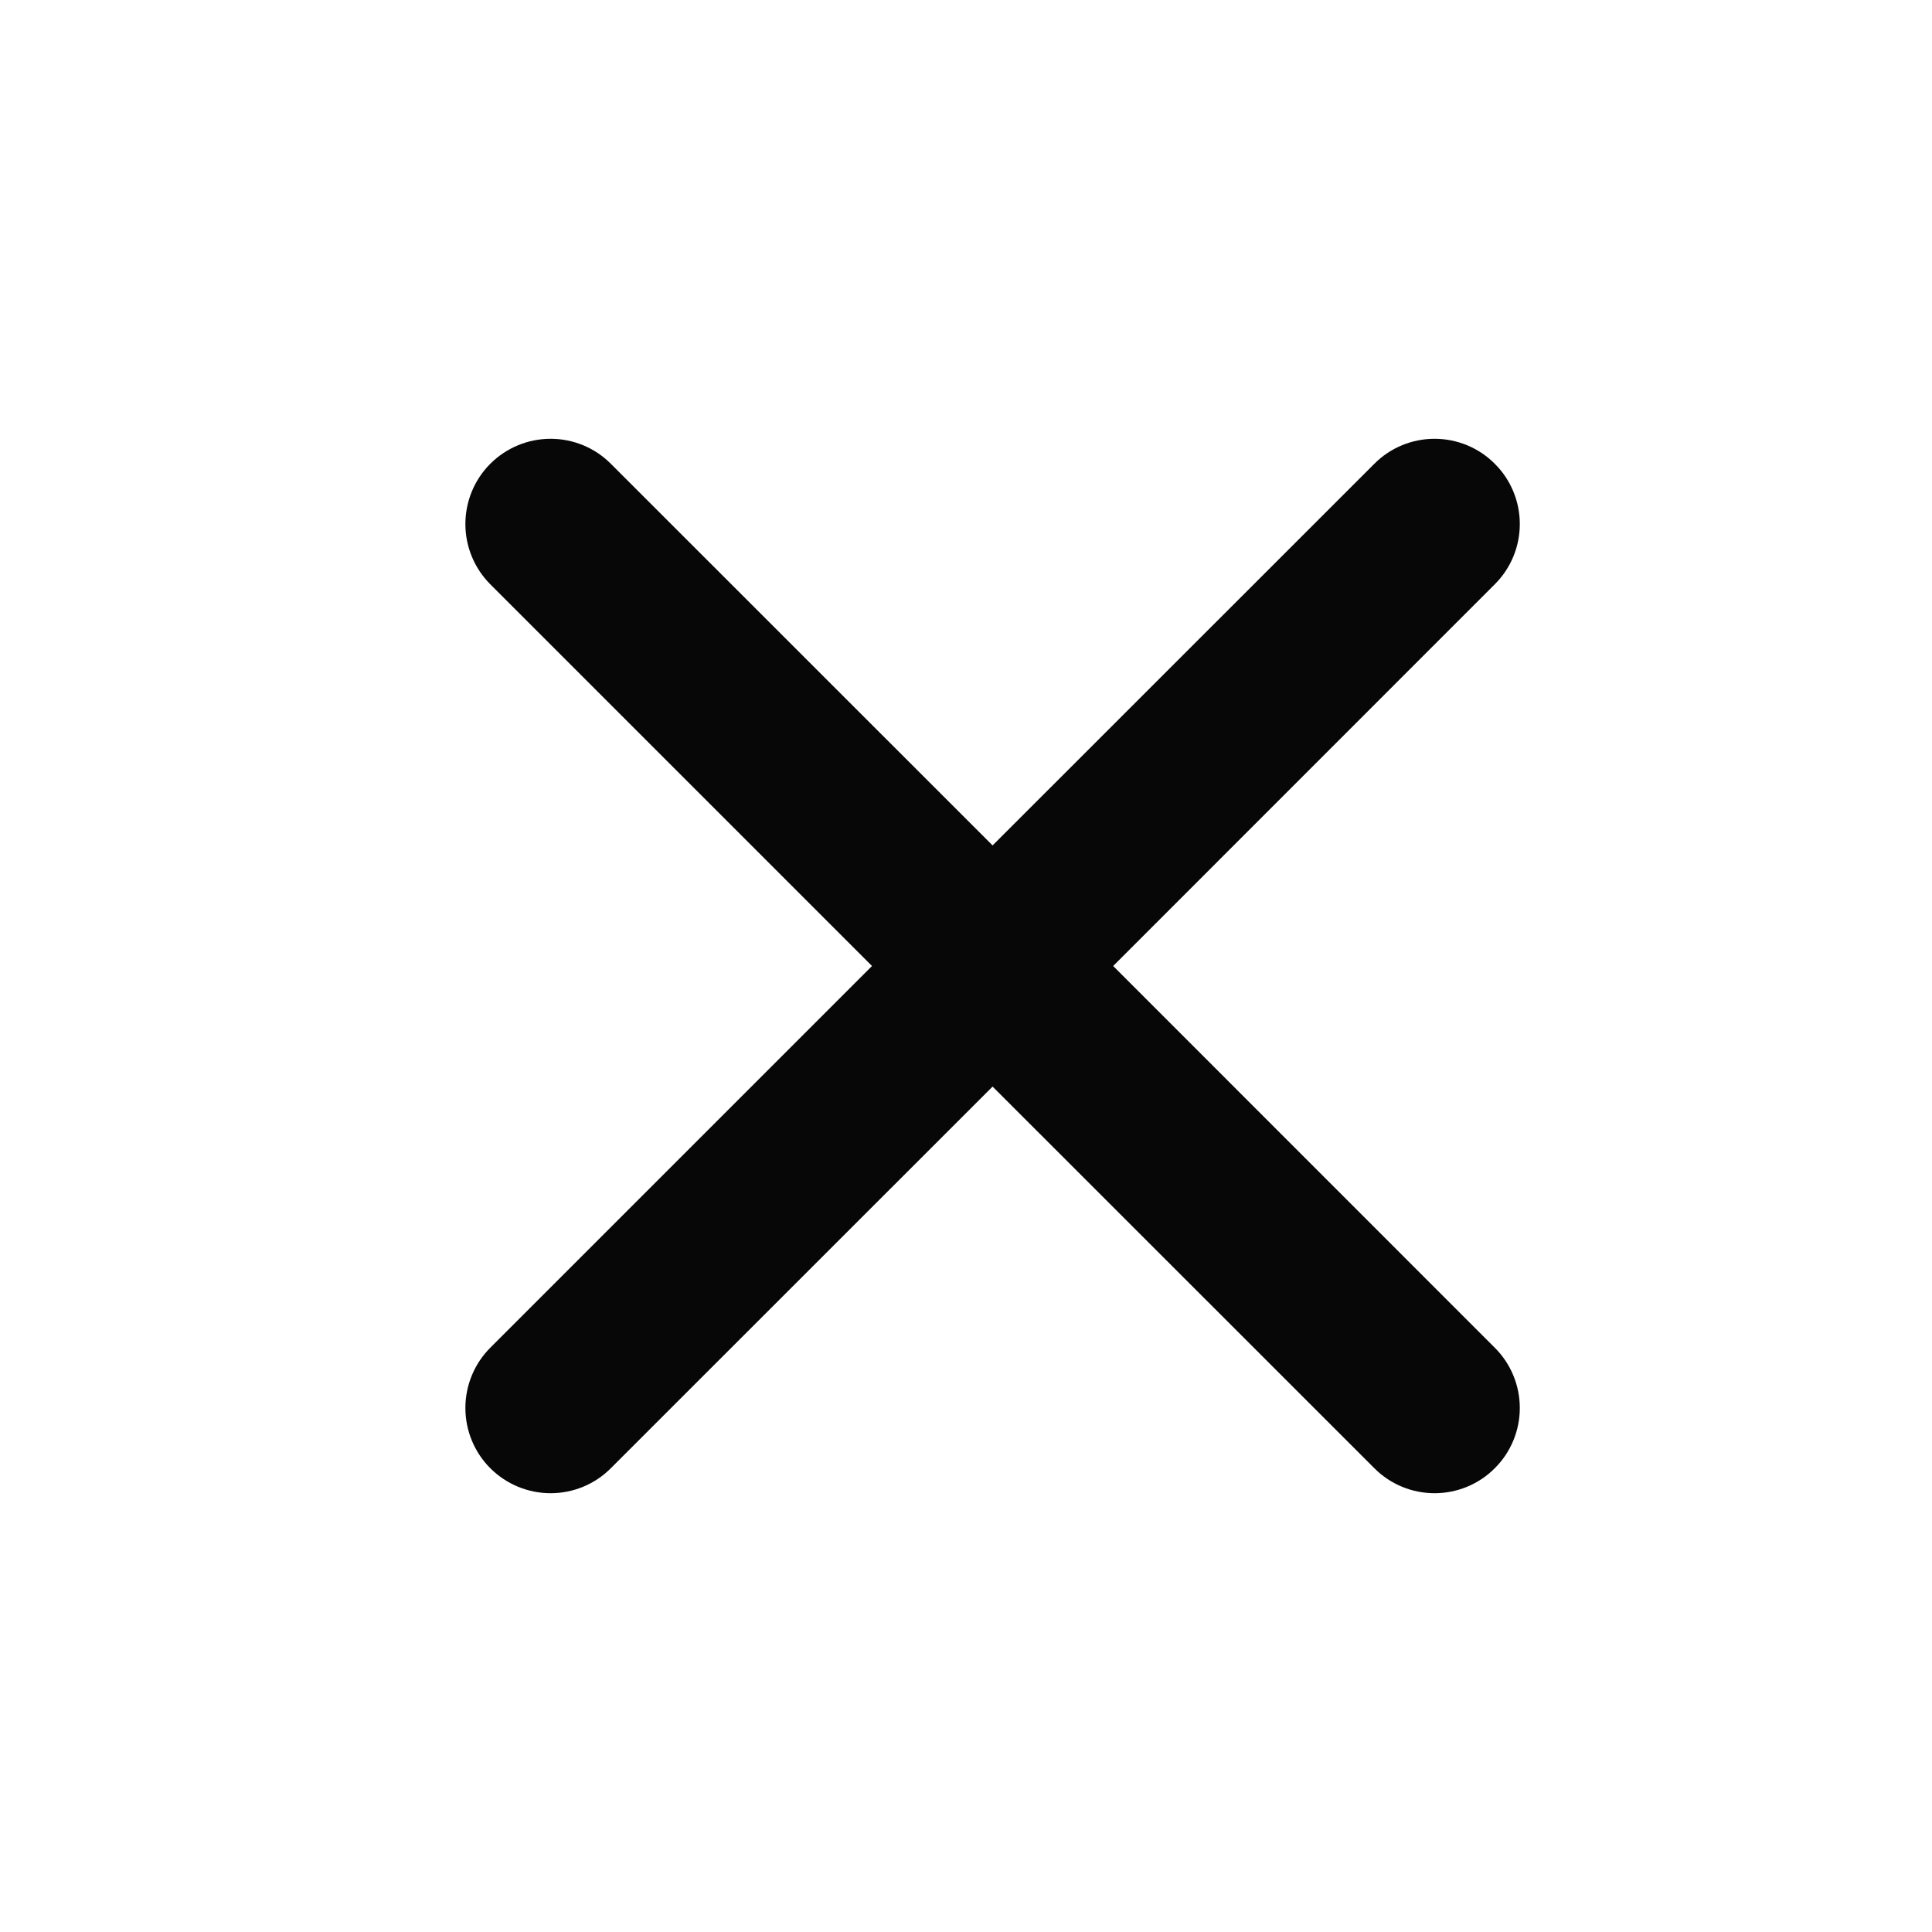 <svg width="17" height="17" viewBox="0 0 17 17" fill="none" xmlns="http://www.w3.org/2000/svg">
<path d="M4.314 4.081C4.174 4.221 4.095 4.412 4.095 4.611C4.095 4.81 4.174 5.001 4.314 5.141L7.673 8.5L4.314 11.859C4.174 11.999 4.095 12.19 4.095 12.389C4.095 12.588 4.174 12.779 4.314 12.919C4.455 13.06 4.646 13.139 4.845 13.139C5.044 13.139 5.235 13.06 5.375 12.919L8.734 9.561L12.093 12.919C12.233 13.06 12.424 13.139 12.623 13.139C12.822 13.139 13.013 13.06 13.153 12.919C13.294 12.779 13.373 12.588 13.373 12.389C13.373 12.19 13.294 11.999 13.153 11.859L9.795 8.5L13.153 5.141C13.294 5.001 13.373 4.81 13.373 4.611C13.373 4.412 13.294 4.221 13.153 4.081C13.013 3.94 12.822 3.861 12.623 3.861C12.424 3.861 12.233 3.94 12.093 4.081L8.734 7.439L5.375 4.081C5.235 3.94 5.044 3.861 4.845 3.861C4.646 3.861 4.455 3.94 4.314 4.081Z" fill="#080708"/>
</svg>
